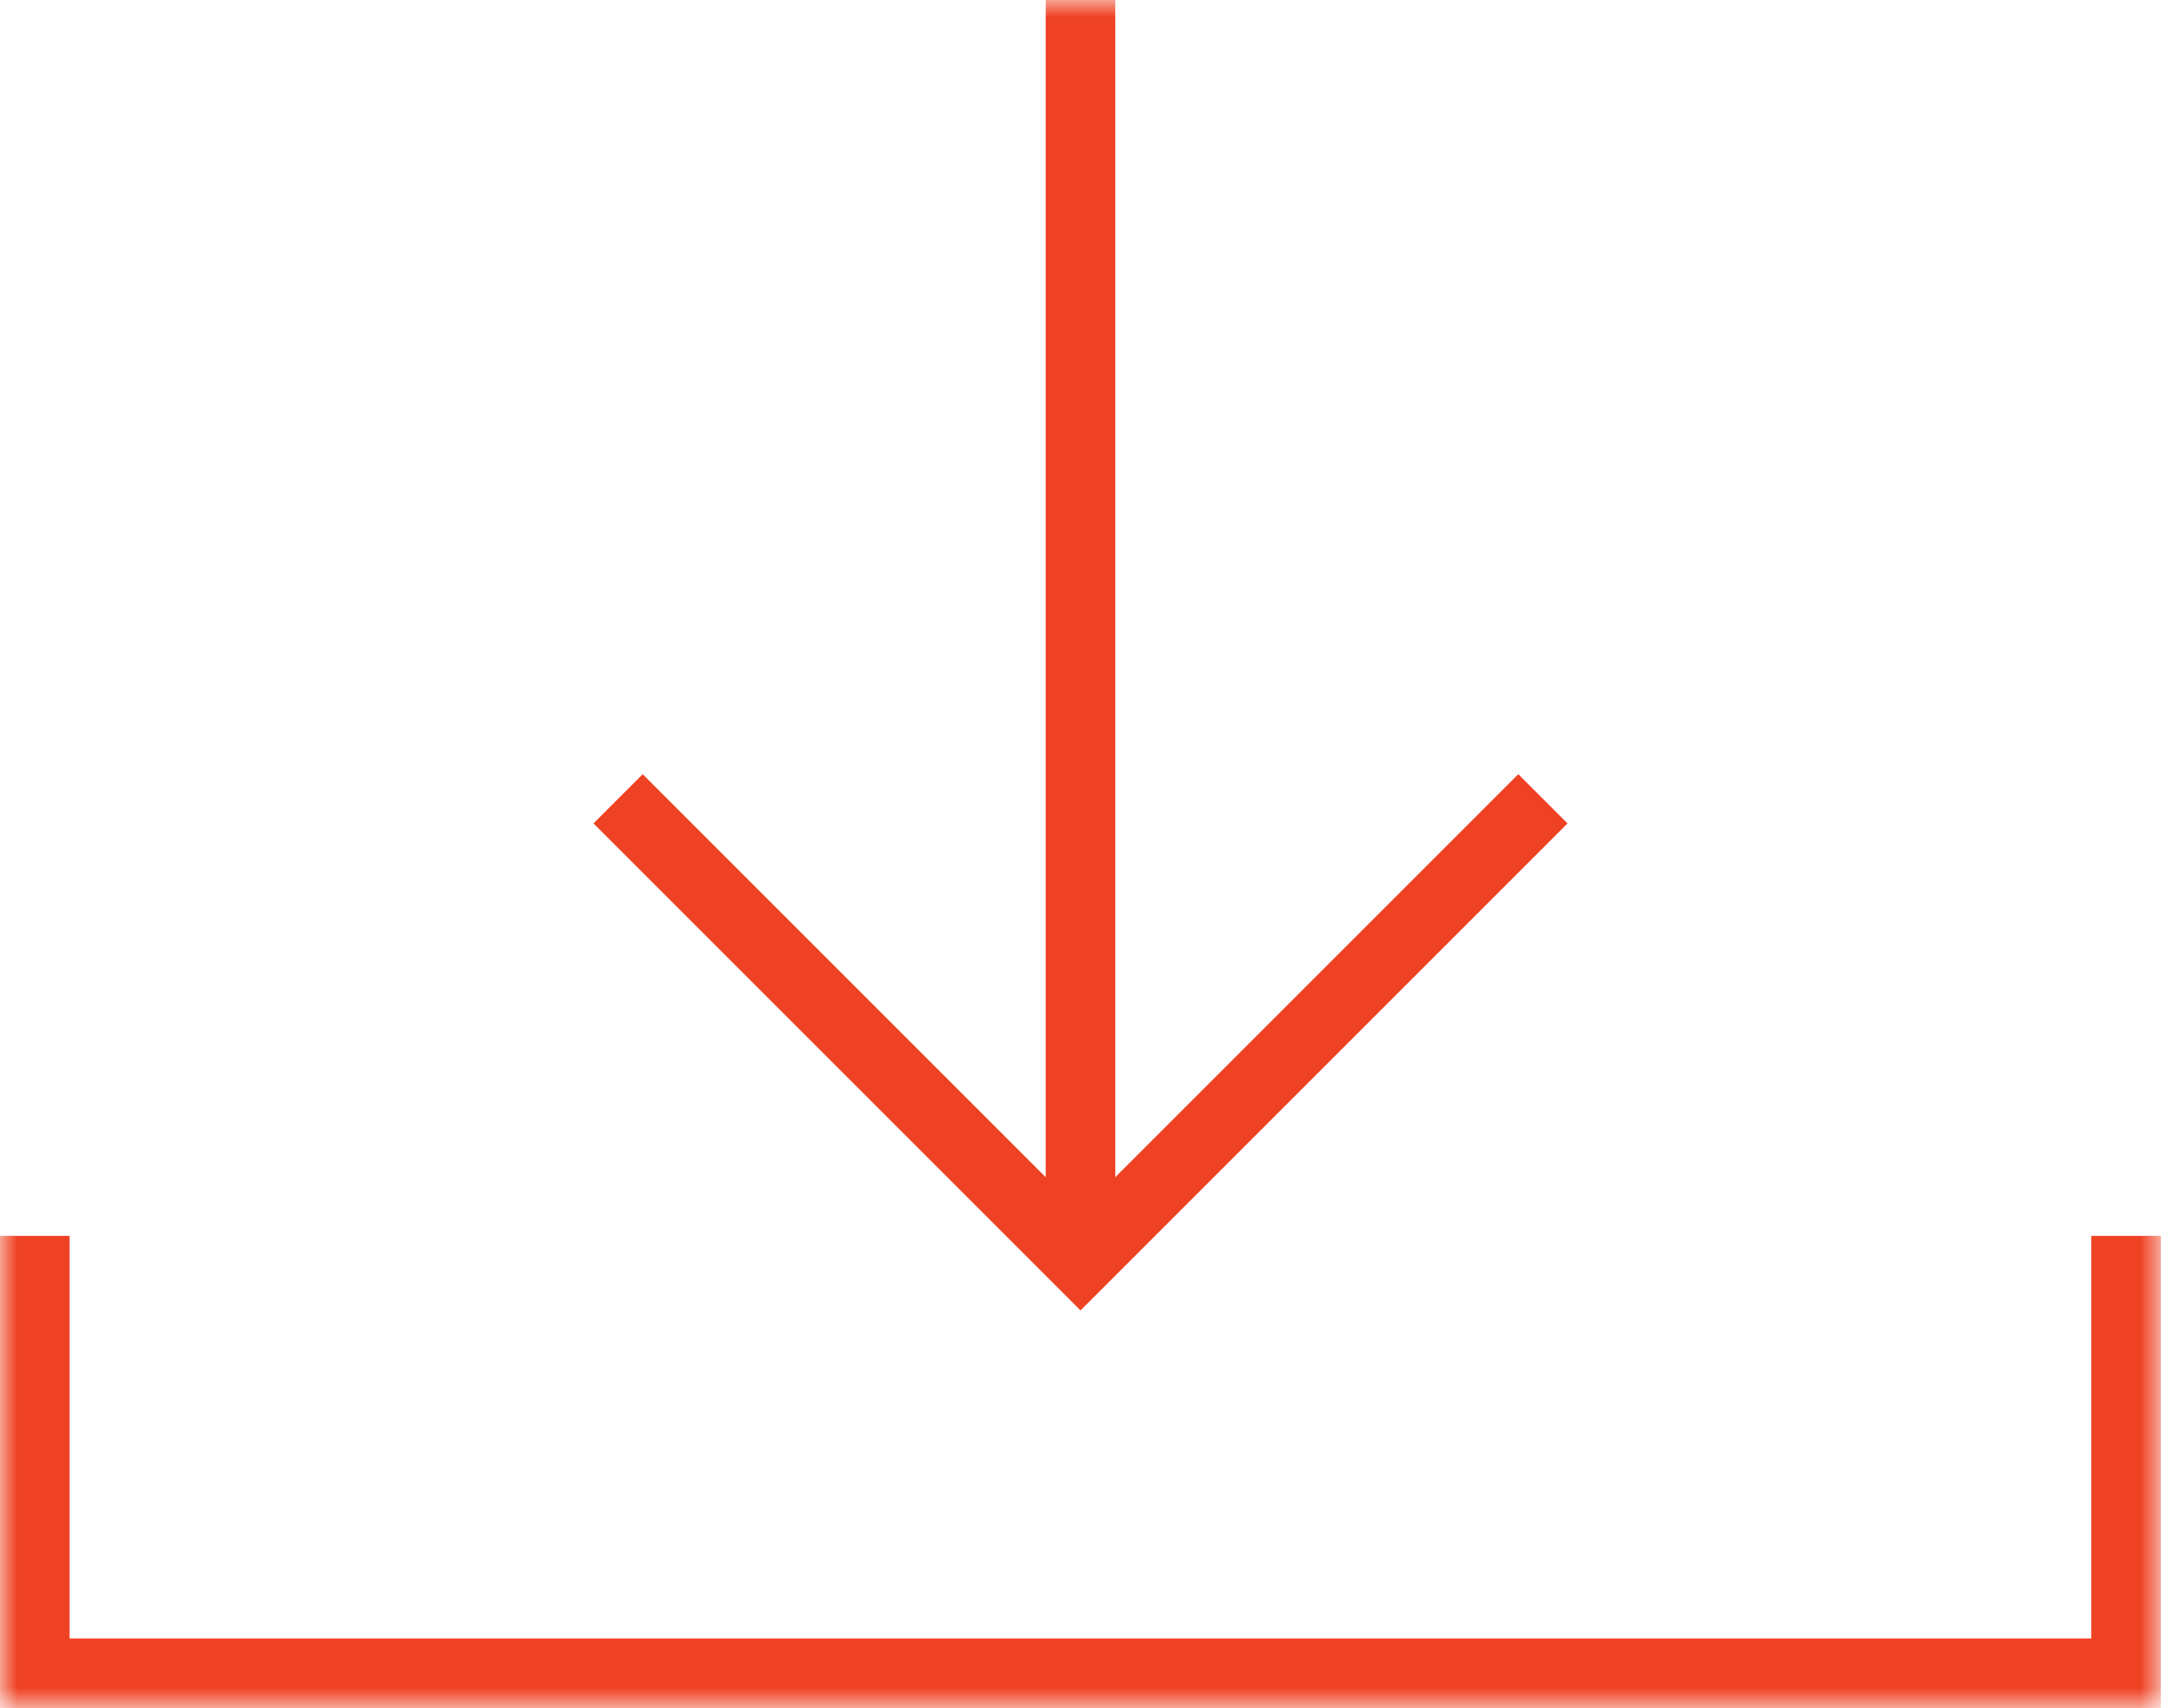 <svg width="62.104px" height="49.089px" viewBox="0 0 62.104 49.089" version="1.1"
                                            xmlns="http://www.w3.org/2000/svg" xmlns:xlink="http://www.w3.org/1999/xlink">
                                            <defs>
                                                <rect id="path-kwmx2gv38a-1" x="0" y="0" width="62.104" height="49.089">
                                                </rect>
                                            </defs>
                                            <g id="Page-1" stroke="none" stroke-width="1" fill="none" fill-rule="evenodd">
                                                <g id="svg">
                                                    <polyline id="Tracé_2" stroke="#EF4123" stroke-width="2"
                                                        points="44.341 22.957 31.052 36.246 17.763 22.957"></polyline>
                                                    <g id="Groupe_8-Clipped">
                                                        <mask id="mask-kwmx2gv38a-2" fill="white">
                                                            <use xlink:href="#path-kwmx2gv38a-1"></use>
                                                        </mask>
                                                        <g id="Rectangle_18"></g>
                                                        <g id="Groupe_8" mask="url(#mask-kwmx2gv38a-2)" stroke="#EF4123"
                                                            stroke-width="2">
                                                            <g transform="translate(1, 0)">
                                                                <line x1="30.052" y1="36.246" x2="30.052" y2="0"
                                                                    id="Ligne_9"></line>
                                                                <polyline id="Tracé_3"
                                                                    points="60.1 35.518 60.1 48.089 0 48.089 0 35.518">
                                                                </polyline>
                                                            </g>
                                                        </g>
                                                    </g>
                                                </g>
                                            </g>
                                        </svg>